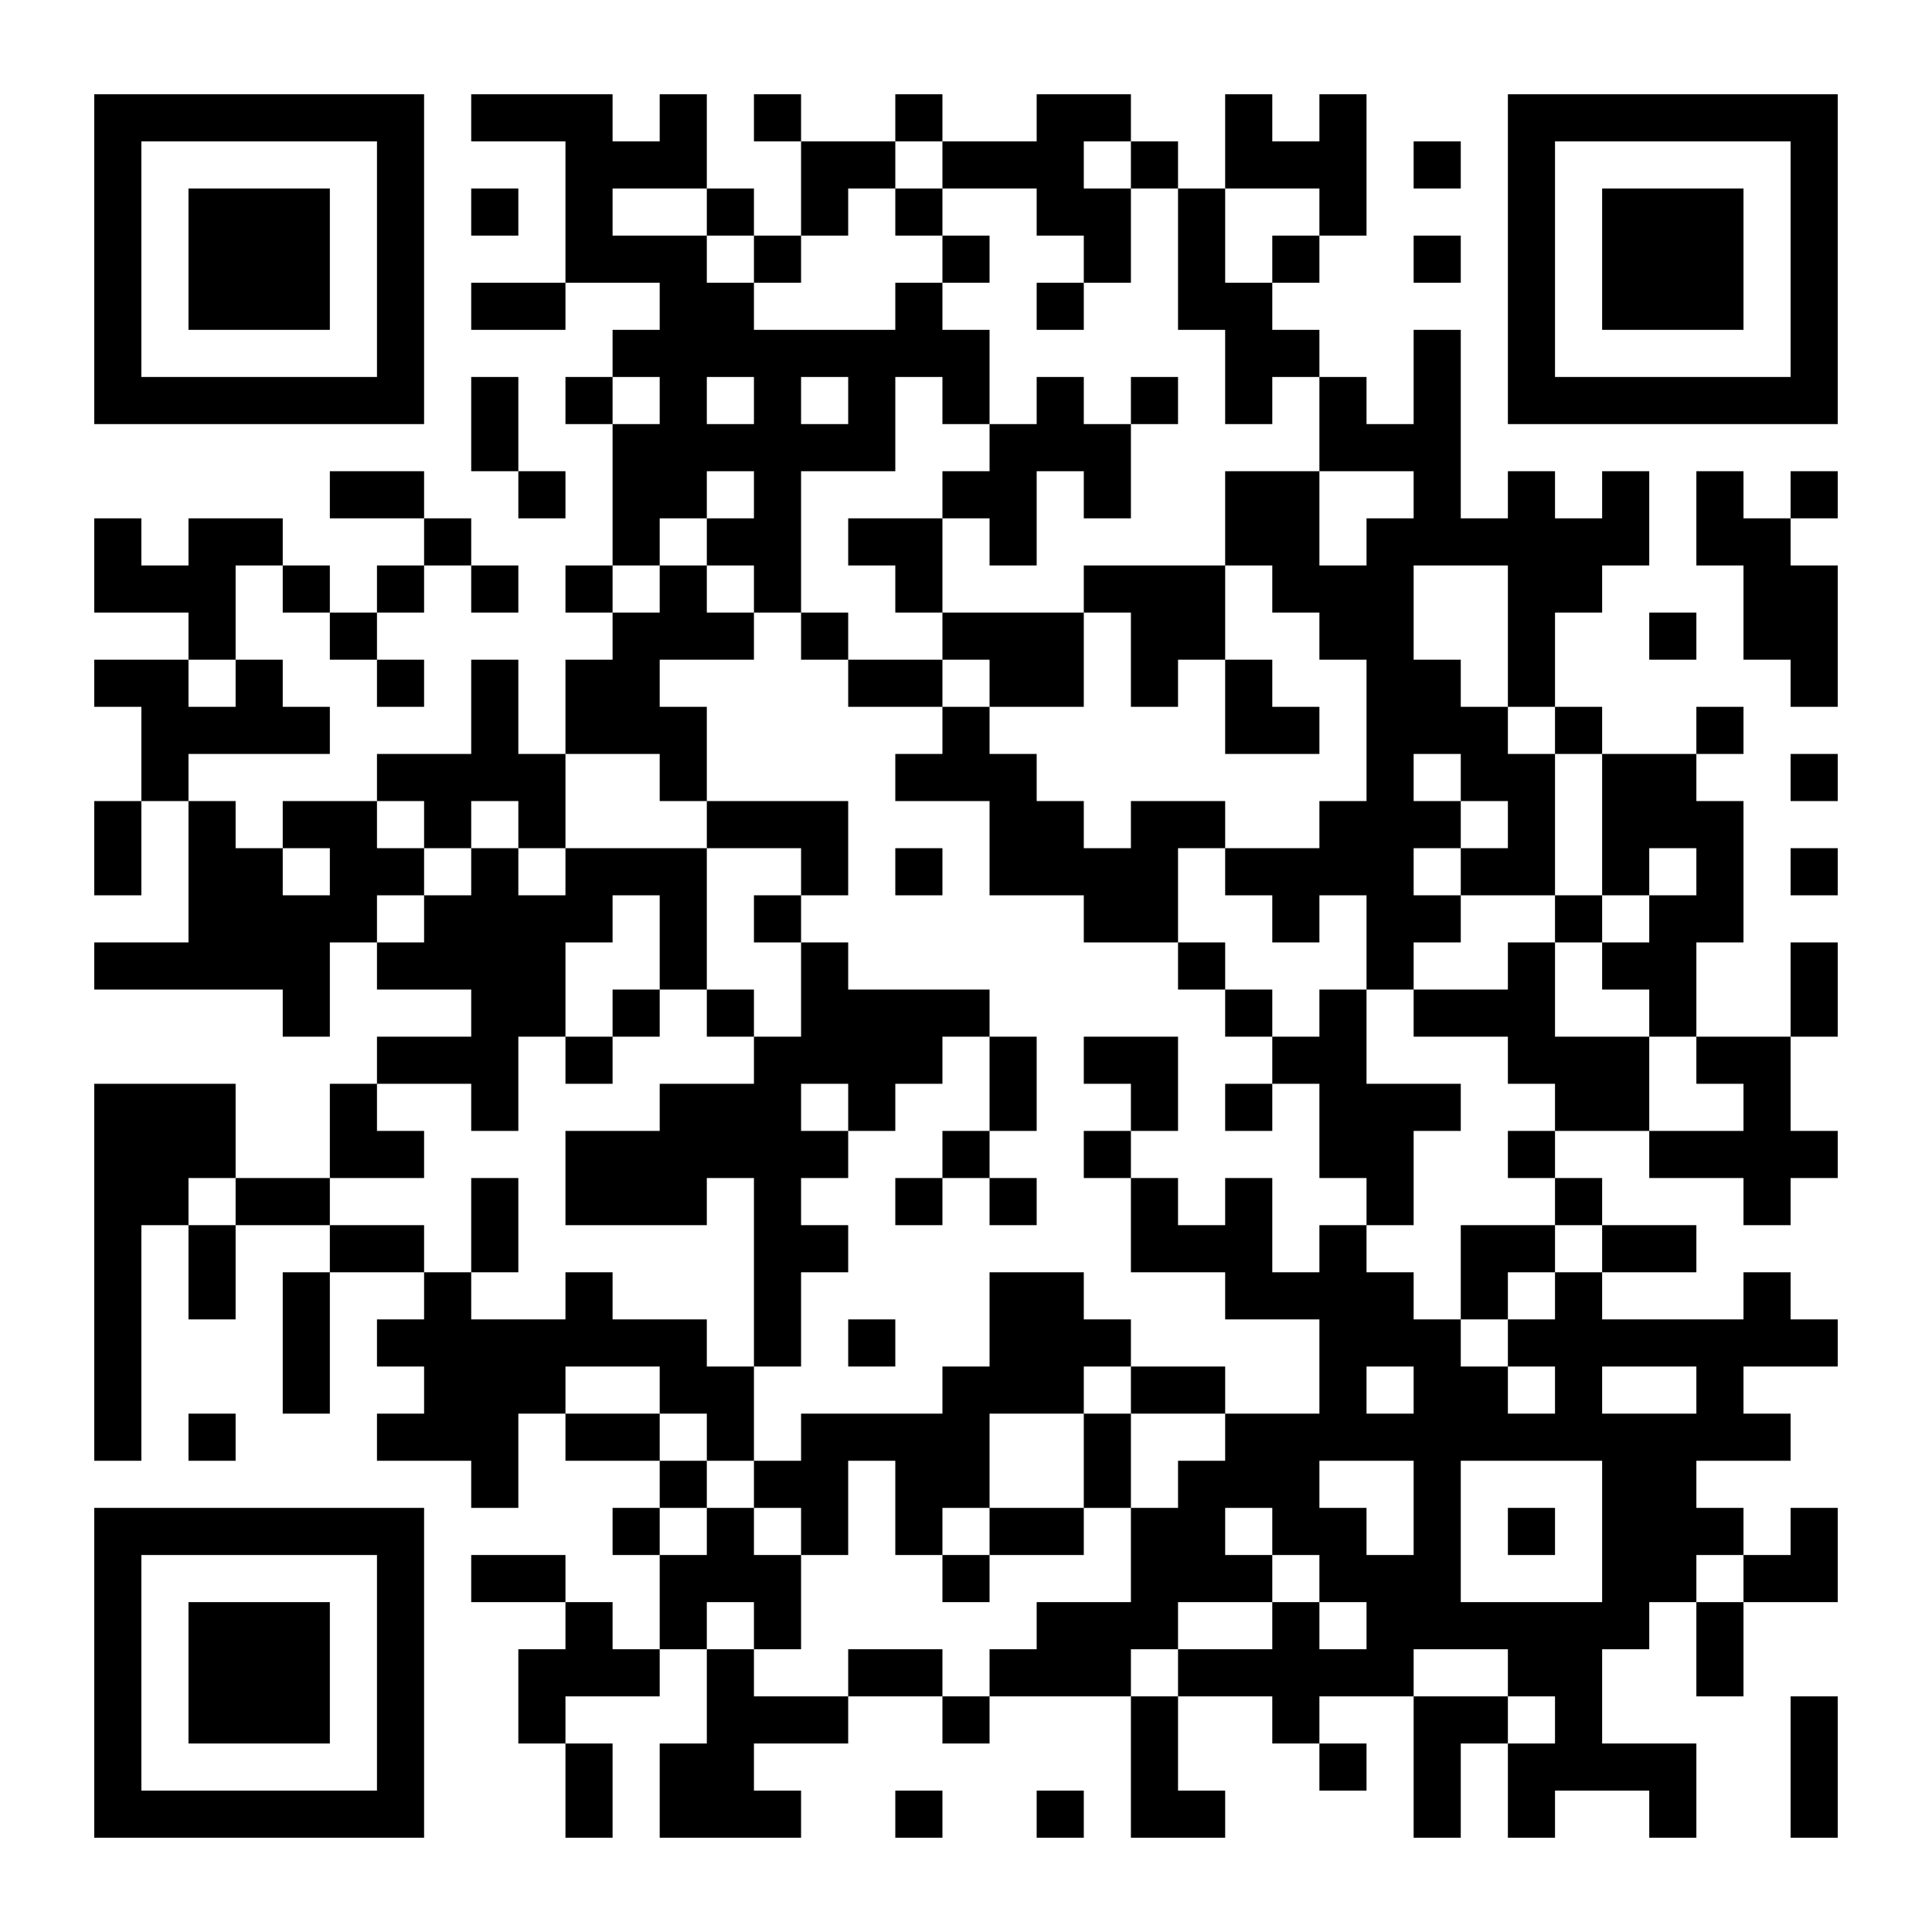 <?xml version="1.0" encoding="UTF-8"?>
<svg xmlns="http://www.w3.org/2000/svg" version="1.1" width="400" height="400" viewBox="0 0 400 400"><rect x="0" y="0" width="400" height="400" fill="#ffffff"/><g transform="scale(9.756)"><g transform="translate(2,2)"><path fill-rule="evenodd" d="M8 0L8 1L10 1L10 4L8 4L8 5L10 5L10 4L12 4L12 5L11 5L11 6L10 6L10 7L11 7L11 10L10 10L10 11L11 11L11 12L10 12L10 14L9 14L9 12L8 12L8 14L6 14L6 15L4 15L4 16L3 16L3 15L2 15L2 14L5 14L5 13L4 13L4 12L3 12L3 10L4 10L4 11L5 11L5 12L6 12L6 13L7 13L7 12L6 12L6 11L7 11L7 10L8 10L8 11L9 11L9 10L8 10L8 9L7 9L7 8L5 8L5 9L7 9L7 10L6 10L6 11L5 11L5 10L4 10L4 9L2 9L2 10L1 10L1 9L0 9L0 11L2 11L2 12L0 12L0 13L1 13L1 15L0 15L0 17L1 17L1 15L2 15L2 18L0 18L0 19L4 19L4 20L5 20L5 18L6 18L6 19L8 19L8 20L6 20L6 21L5 21L5 23L3 23L3 21L0 21L0 29L1 29L1 24L2 24L2 26L3 26L3 24L5 24L5 25L4 25L4 28L5 28L5 25L7 25L7 26L6 26L6 27L7 27L7 28L6 28L6 29L8 29L8 30L9 30L9 28L10 28L10 29L12 29L12 30L11 30L11 31L12 31L12 33L11 33L11 32L10 32L10 31L8 31L8 32L10 32L10 33L9 33L9 35L10 35L10 37L11 37L11 35L10 35L10 34L12 34L12 33L13 33L13 35L12 35L12 37L15 37L15 36L14 36L14 35L16 35L16 34L18 34L18 35L19 35L19 34L22 34L22 37L24 37L24 36L23 36L23 34L25 34L25 35L26 35L26 36L27 36L27 35L26 35L26 34L28 34L28 37L29 37L29 35L30 35L30 37L31 37L31 36L33 36L33 37L34 37L34 35L32 35L32 33L33 33L33 32L34 32L34 34L35 34L35 32L37 32L37 30L36 30L36 31L35 31L35 30L34 30L34 29L36 29L36 28L35 28L35 27L37 27L37 26L36 26L36 25L35 25L35 26L32 26L32 25L34 25L34 24L32 24L32 23L31 23L31 22L33 22L33 23L35 23L35 24L36 24L36 23L37 23L37 22L36 22L36 20L37 20L37 18L36 18L36 20L34 20L34 18L35 18L35 15L34 15L34 14L35 14L35 13L34 13L34 14L32 14L32 13L31 13L31 11L32 11L32 10L33 10L33 8L32 8L32 9L31 9L31 8L30 8L30 9L29 9L29 5L28 5L28 7L27 7L27 6L26 6L26 5L25 5L25 4L26 4L26 3L27 3L27 0L26 0L26 1L25 1L25 0L24 0L24 2L23 2L23 1L22 1L22 0L20 0L20 1L18 1L18 0L17 0L17 1L15 1L15 0L14 0L14 1L15 1L15 3L14 3L14 2L13 2L13 0L12 0L12 1L11 1L11 0ZM17 1L17 2L16 2L16 3L15 3L15 4L14 4L14 3L13 3L13 2L11 2L11 3L13 3L13 4L14 4L14 5L17 5L17 4L18 4L18 5L19 5L19 7L18 7L18 6L17 6L17 8L15 8L15 11L14 11L14 10L13 10L13 9L14 9L14 8L13 8L13 9L12 9L12 10L11 10L11 11L12 11L12 10L13 10L13 11L14 11L14 12L12 12L12 13L13 13L13 15L12 15L12 14L10 14L10 16L9 16L9 15L8 15L8 16L7 16L7 15L6 15L6 16L7 16L7 17L6 17L6 18L7 18L7 17L8 17L8 16L9 16L9 17L10 17L10 16L13 16L13 19L12 19L12 17L11 17L11 18L10 18L10 20L9 20L9 22L8 22L8 21L6 21L6 22L7 22L7 23L5 23L5 24L7 24L7 25L8 25L8 26L10 26L10 25L11 25L11 26L13 26L13 27L14 27L14 29L13 29L13 28L12 28L12 27L10 27L10 28L12 28L12 29L13 29L13 30L12 30L12 31L13 31L13 30L14 30L14 31L15 31L15 33L14 33L14 32L13 32L13 33L14 33L14 34L16 34L16 33L18 33L18 34L19 34L19 33L20 33L20 32L22 32L22 30L23 30L23 29L24 29L24 28L26 28L26 26L24 26L24 25L22 25L22 23L23 23L23 24L24 24L24 23L25 23L25 25L26 25L26 24L27 24L27 25L28 25L28 26L29 26L29 27L30 27L30 28L31 28L31 27L30 27L30 26L31 26L31 25L32 25L32 24L31 24L31 23L30 23L30 22L31 22L31 21L30 21L30 20L28 20L28 19L30 19L30 18L31 18L31 20L33 20L33 22L35 22L35 21L34 21L34 20L33 20L33 19L32 19L32 18L33 18L33 17L34 17L34 16L33 16L33 17L32 17L32 14L31 14L31 13L30 13L30 10L28 10L28 12L29 12L29 13L30 13L30 14L31 14L31 17L29 17L29 16L30 16L30 15L29 15L29 14L28 14L28 15L29 15L29 16L28 16L28 17L29 17L29 18L28 18L28 19L27 19L27 17L26 17L26 18L25 18L25 17L24 17L24 16L26 16L26 15L27 15L27 12L26 12L26 11L25 11L25 10L24 10L24 8L26 8L26 10L27 10L27 9L28 9L28 8L26 8L26 6L25 6L25 7L24 7L24 5L23 5L23 2L22 2L22 1L21 1L21 2L22 2L22 4L21 4L21 3L20 3L20 2L18 2L18 1ZM28 1L28 2L29 2L29 1ZM8 2L8 3L9 3L9 2ZM17 2L17 3L18 3L18 4L19 4L19 3L18 3L18 2ZM24 2L24 4L25 4L25 3L26 3L26 2ZM28 3L28 4L29 4L29 3ZM20 4L20 5L21 5L21 4ZM8 6L8 8L9 8L9 9L10 9L10 8L9 8L9 6ZM11 6L11 7L12 7L12 6ZM13 6L13 7L14 7L14 6ZM15 6L15 7L16 7L16 6ZM20 6L20 7L19 7L19 8L18 8L18 9L16 9L16 10L17 10L17 11L18 11L18 12L16 12L16 11L15 11L15 12L16 12L16 13L18 13L18 14L17 14L17 15L19 15L19 17L21 17L21 18L23 18L23 19L24 19L24 20L25 20L25 21L24 21L24 22L25 22L25 21L26 21L26 23L27 23L27 24L28 24L28 22L29 22L29 21L27 21L27 19L26 19L26 20L25 20L25 19L24 19L24 18L23 18L23 16L24 16L24 15L22 15L22 16L21 16L21 15L20 15L20 14L19 14L19 13L21 13L21 11L22 11L22 13L23 13L23 12L24 12L24 14L26 14L26 13L25 13L25 12L24 12L24 10L21 10L21 11L18 11L18 9L19 9L19 10L20 10L20 8L21 8L21 9L22 9L22 7L23 7L23 6L22 6L22 7L21 7L21 6ZM34 8L34 10L35 10L35 12L36 12L36 13L37 13L37 10L36 10L36 9L37 9L37 8L36 8L36 9L35 9L35 8ZM33 11L33 12L34 12L34 11ZM2 12L2 13L3 13L3 12ZM18 12L18 13L19 13L19 12ZM36 14L36 15L37 15L37 14ZM13 15L13 16L15 16L15 17L14 17L14 18L15 18L15 20L14 20L14 19L13 19L13 20L14 20L14 21L12 21L12 22L10 22L10 24L13 24L13 23L14 23L14 27L15 27L15 25L16 25L16 24L15 24L15 23L16 23L16 22L17 22L17 21L18 21L18 20L19 20L19 22L18 22L18 23L17 23L17 24L18 24L18 23L19 23L19 24L20 24L20 23L19 23L19 22L20 22L20 20L19 20L19 19L16 19L16 18L15 18L15 17L16 17L16 15ZM4 16L4 17L5 17L5 16ZM17 16L17 17L18 17L18 16ZM36 16L36 17L37 17L37 16ZM31 17L31 18L32 18L32 17ZM11 19L11 20L10 20L10 21L11 21L11 20L12 20L12 19ZM21 20L21 21L22 21L22 22L21 22L21 23L22 23L22 22L23 22L23 20ZM15 21L15 22L16 22L16 21ZM2 23L2 24L3 24L3 23ZM8 23L8 25L9 25L9 23ZM29 24L29 26L30 26L30 25L31 25L31 24ZM19 25L19 27L18 27L18 28L15 28L15 29L14 29L14 30L15 30L15 31L16 31L16 29L17 29L17 31L18 31L18 32L19 32L19 31L21 31L21 30L22 30L22 28L24 28L24 27L22 27L22 26L21 26L21 25ZM16 26L16 27L17 27L17 26ZM21 27L21 28L19 28L19 30L18 30L18 31L19 31L19 30L21 30L21 28L22 28L22 27ZM27 27L27 28L28 28L28 27ZM32 27L32 28L34 28L34 27ZM2 28L2 29L3 29L3 28ZM26 29L26 30L27 30L27 31L28 31L28 29ZM29 29L29 32L32 32L32 29ZM24 30L24 31L25 31L25 32L23 32L23 33L22 33L22 34L23 34L23 33L25 33L25 32L26 32L26 33L27 33L27 32L26 32L26 31L25 31L25 30ZM30 30L30 31L31 31L31 30ZM34 31L34 32L35 32L35 31ZM28 33L28 34L30 34L30 35L31 35L31 34L30 34L30 33ZM36 34L36 37L37 37L37 34ZM17 36L17 37L18 37L18 36ZM20 36L20 37L21 37L21 36ZM0 0L0 7L7 7L7 0ZM1 1L1 6L6 6L6 1ZM2 2L2 5L5 5L5 2ZM30 0L30 7L37 7L37 0ZM31 1L31 6L36 6L36 1ZM32 2L32 5L35 5L35 2ZM0 30L0 37L7 37L7 30ZM1 31L1 36L6 36L6 31ZM2 32L2 35L5 35L5 32Z" fill="#000000"/></g></g></svg>
